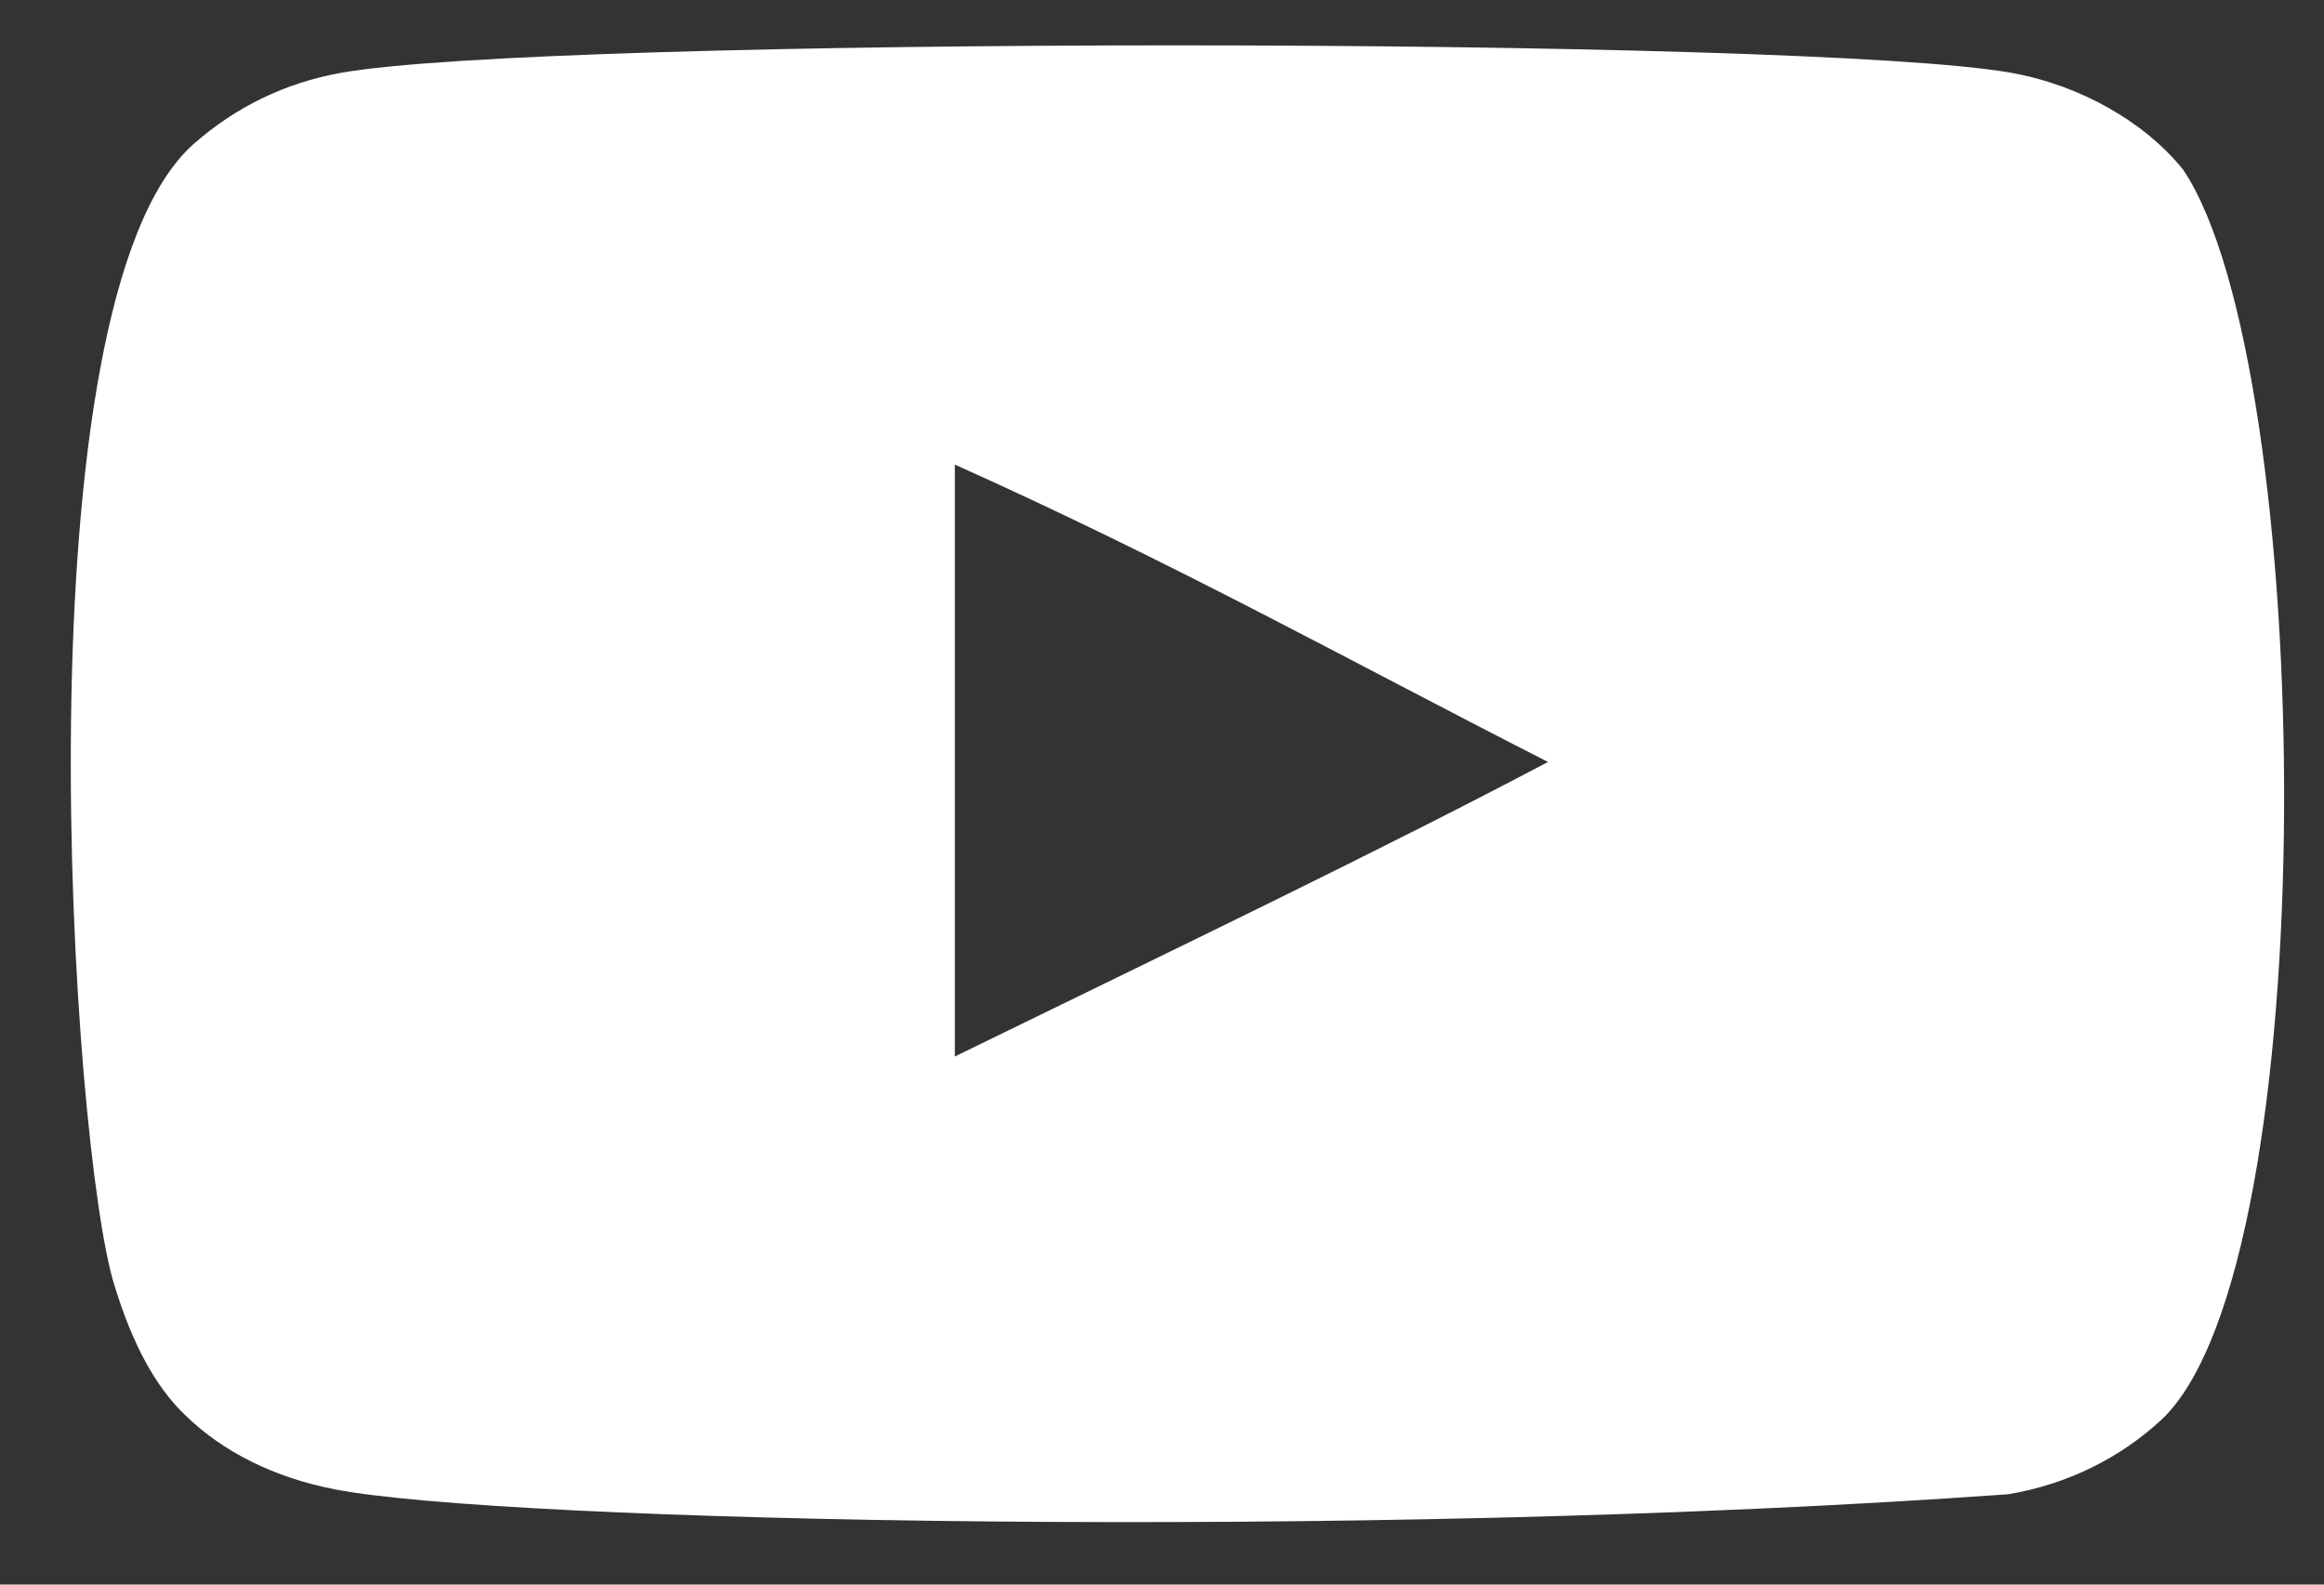<?xml version="1.0" encoding="UTF-8"?>
<svg xmlns="http://www.w3.org/2000/svg" width="22" height="15" viewBox="0 0 22 15" fill="none">
  <rect x="0" y="0" width="22" height="15" fill="#333333" stroke="none"/>
  <path fill-rule="evenodd" clip-rule="evenodd" d="M9.039 10.001V4.398C11.126 5.334 12.742 6.238 14.654 7.213C13.077 8.046 11.126 8.982 9.039 10.001ZM20.67 1.611C20.31 1.159 19.697 0.807 19.043 0.69C17.123 0.343 5.144 0.342 3.225 0.69C2.702 0.784 2.235 1.01 1.834 1.362C0.146 2.856 0.675 10.866 1.082 12.163C1.253 12.725 1.474 13.13 1.753 13.396C2.112 13.747 2.603 13.989 3.168 14.098C4.749 14.409 12.894 14.584 19.01 14.145C19.573 14.051 20.072 13.801 20.466 13.435C22.027 11.947 21.92 3.487 20.67 1.611Z" fill="white"></path>
</svg>
